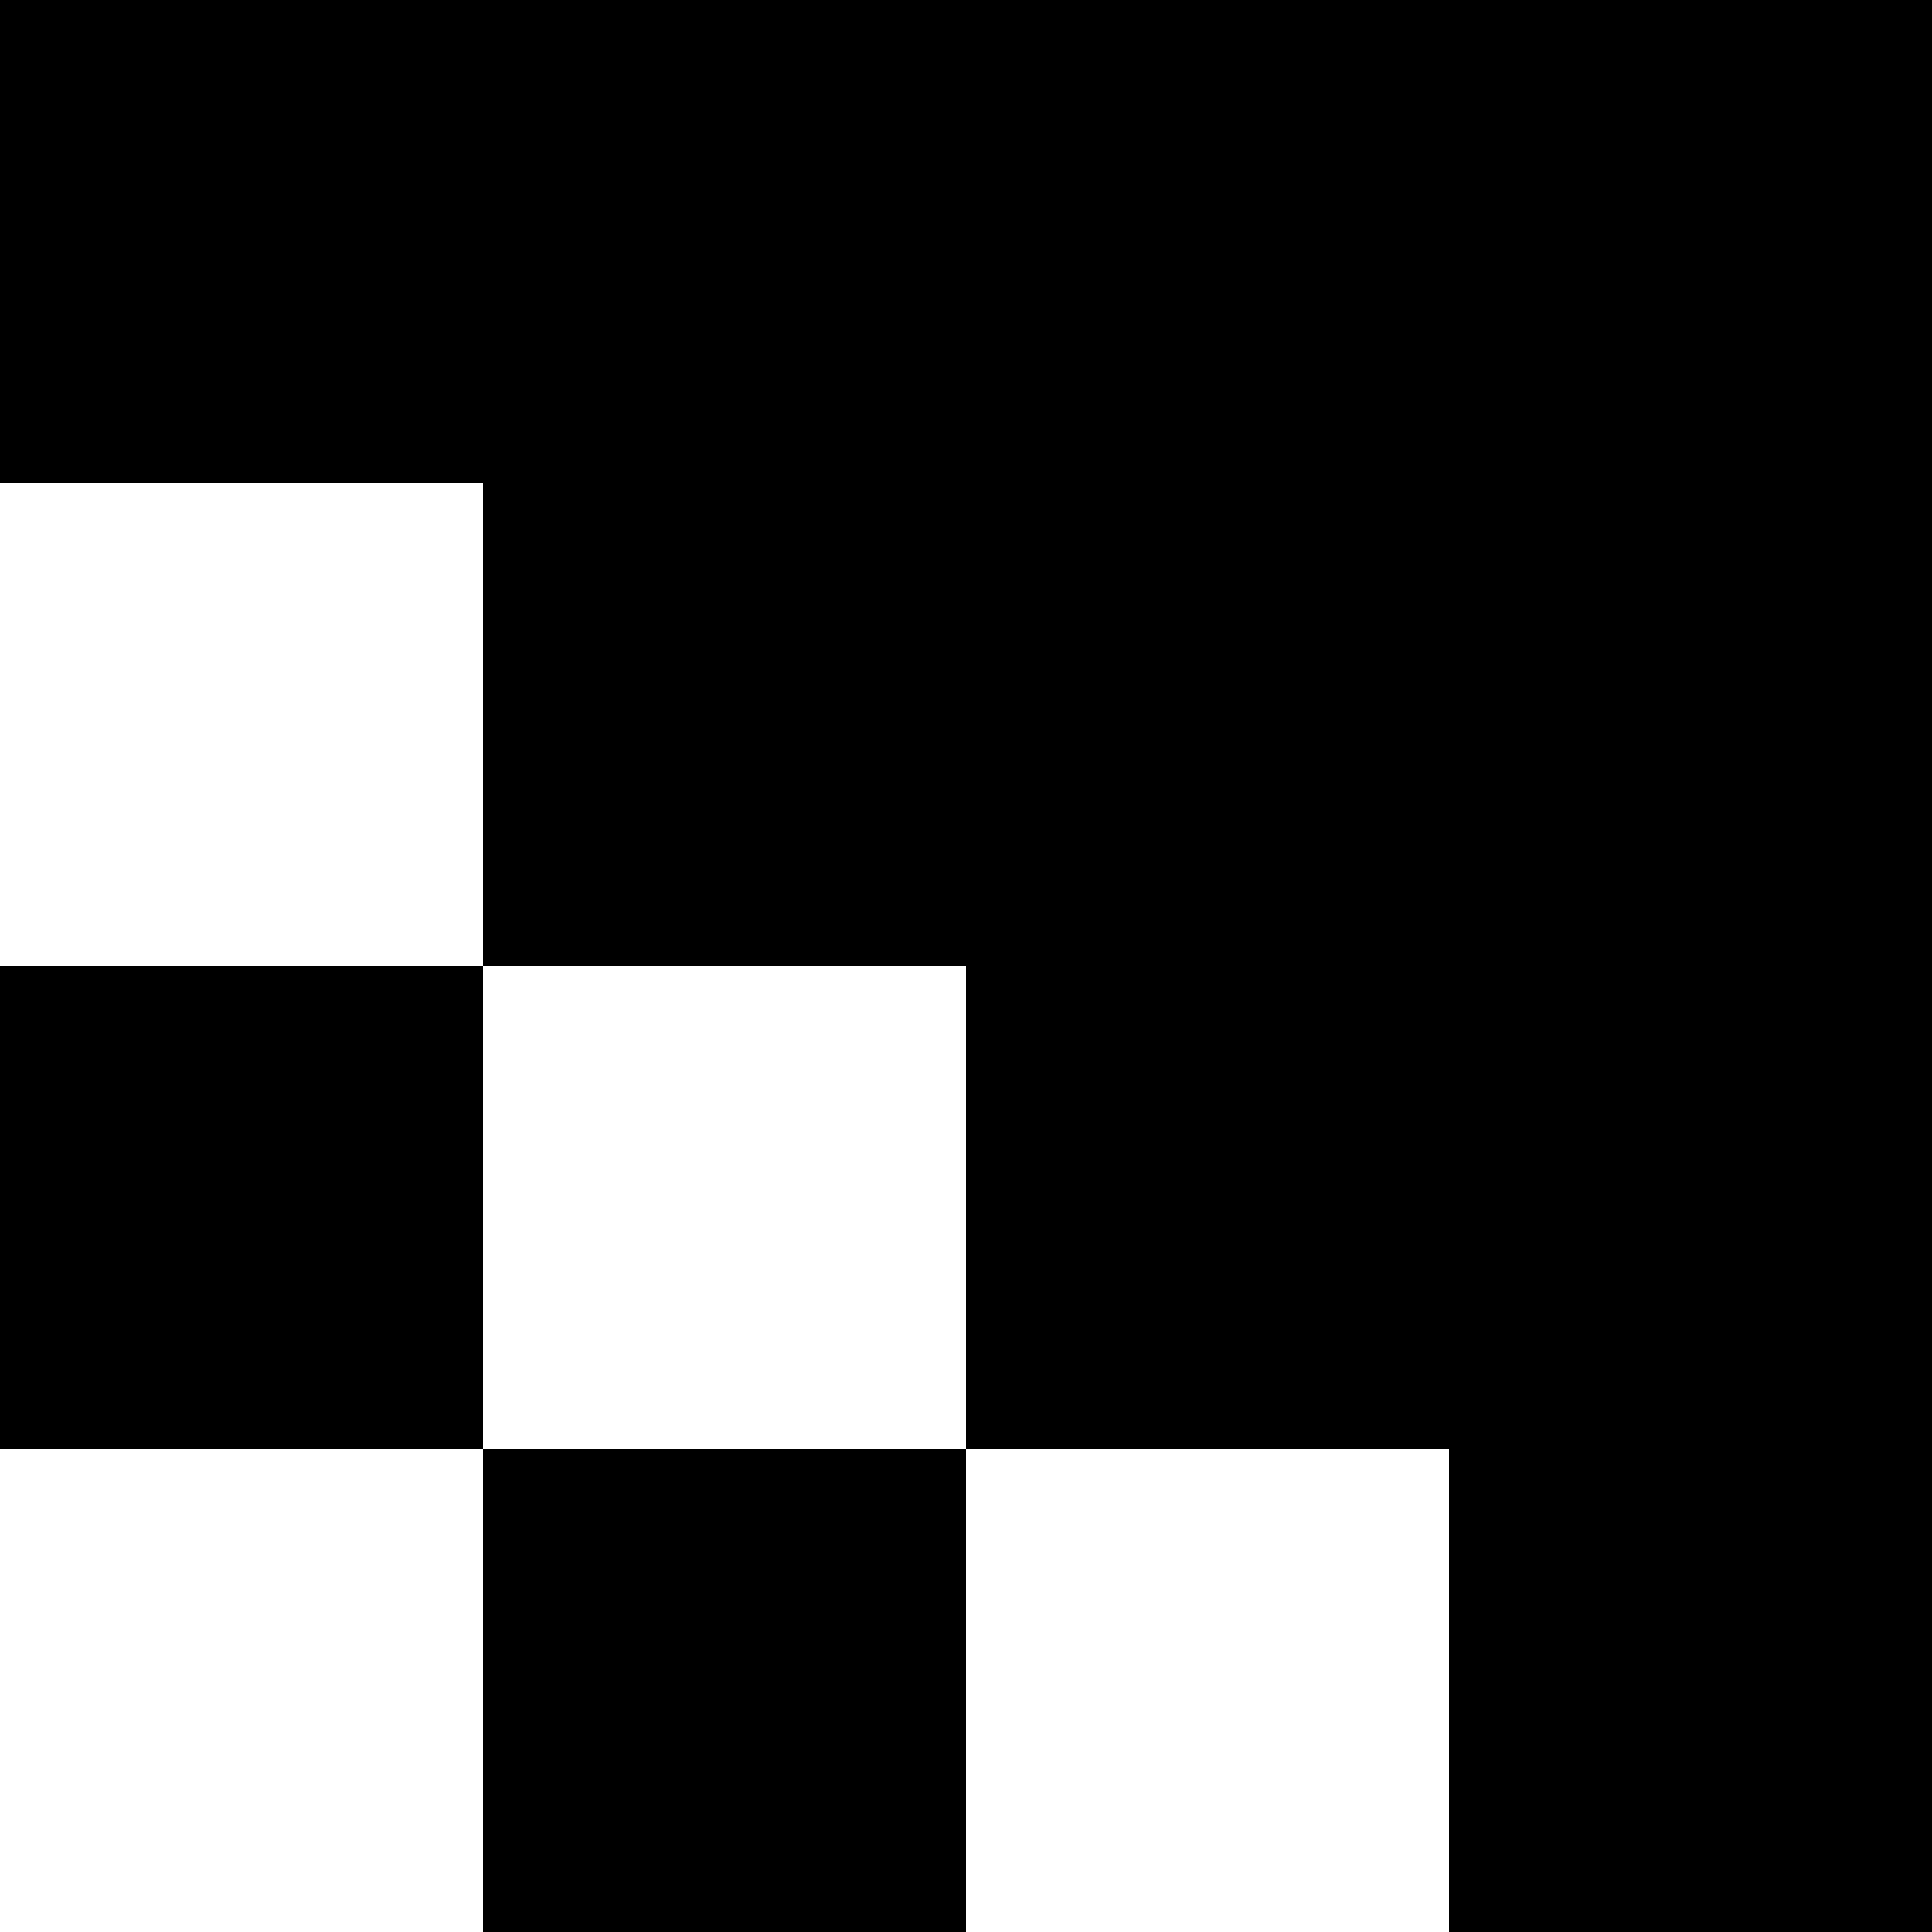 <svg width="32" height="32" viewBox="0 0 32 32" xmlns="http://www.w3.org/2000/svg">
  <rect x="0" y="0" width="32" height="32" fill="#808080" stroke="none"/>
  <rect width="8" height="8" fill="#000000"/>
  <rect x="8" width="8" height="8" fill="#000000"/>
  <rect x="16" width="8" height="8" fill="#000000"/>
  <rect x="24" width="8" height="8" fill="#000000"/>
  <rect y="8" width="8" height="8" fill="#FFFFFF"/>
  <rect x="8" y="8" width="8" height="8" fill="#000000"/>
  <rect x="16" y="8" width="8" height="8" fill="#000000"/>
  <rect x="24" y="8" width="8" height="8" fill="#000000"/>
  <rect y="16" width="8" height="8" fill="#000000"/>
  <rect x="8" y="16" width="8" height="8" fill="#FFFFFF"/>
  <rect x="16" y="16" width="8" height="8" fill="#000000"/>
  <rect x="24" y="16" width="8" height="8" fill="#000000"/>
  <rect y="24" width="8" height="8" fill="#FFFFFF"/>
  <rect x="8" y="24" width="8" height="8" fill="#000000"/>
  <rect x="16" y="24" width="8" height="8" fill="#FFFFFF"/>
  <rect x="24" y="24" width="8" height="8" fill="#000000"/>
</svg>
